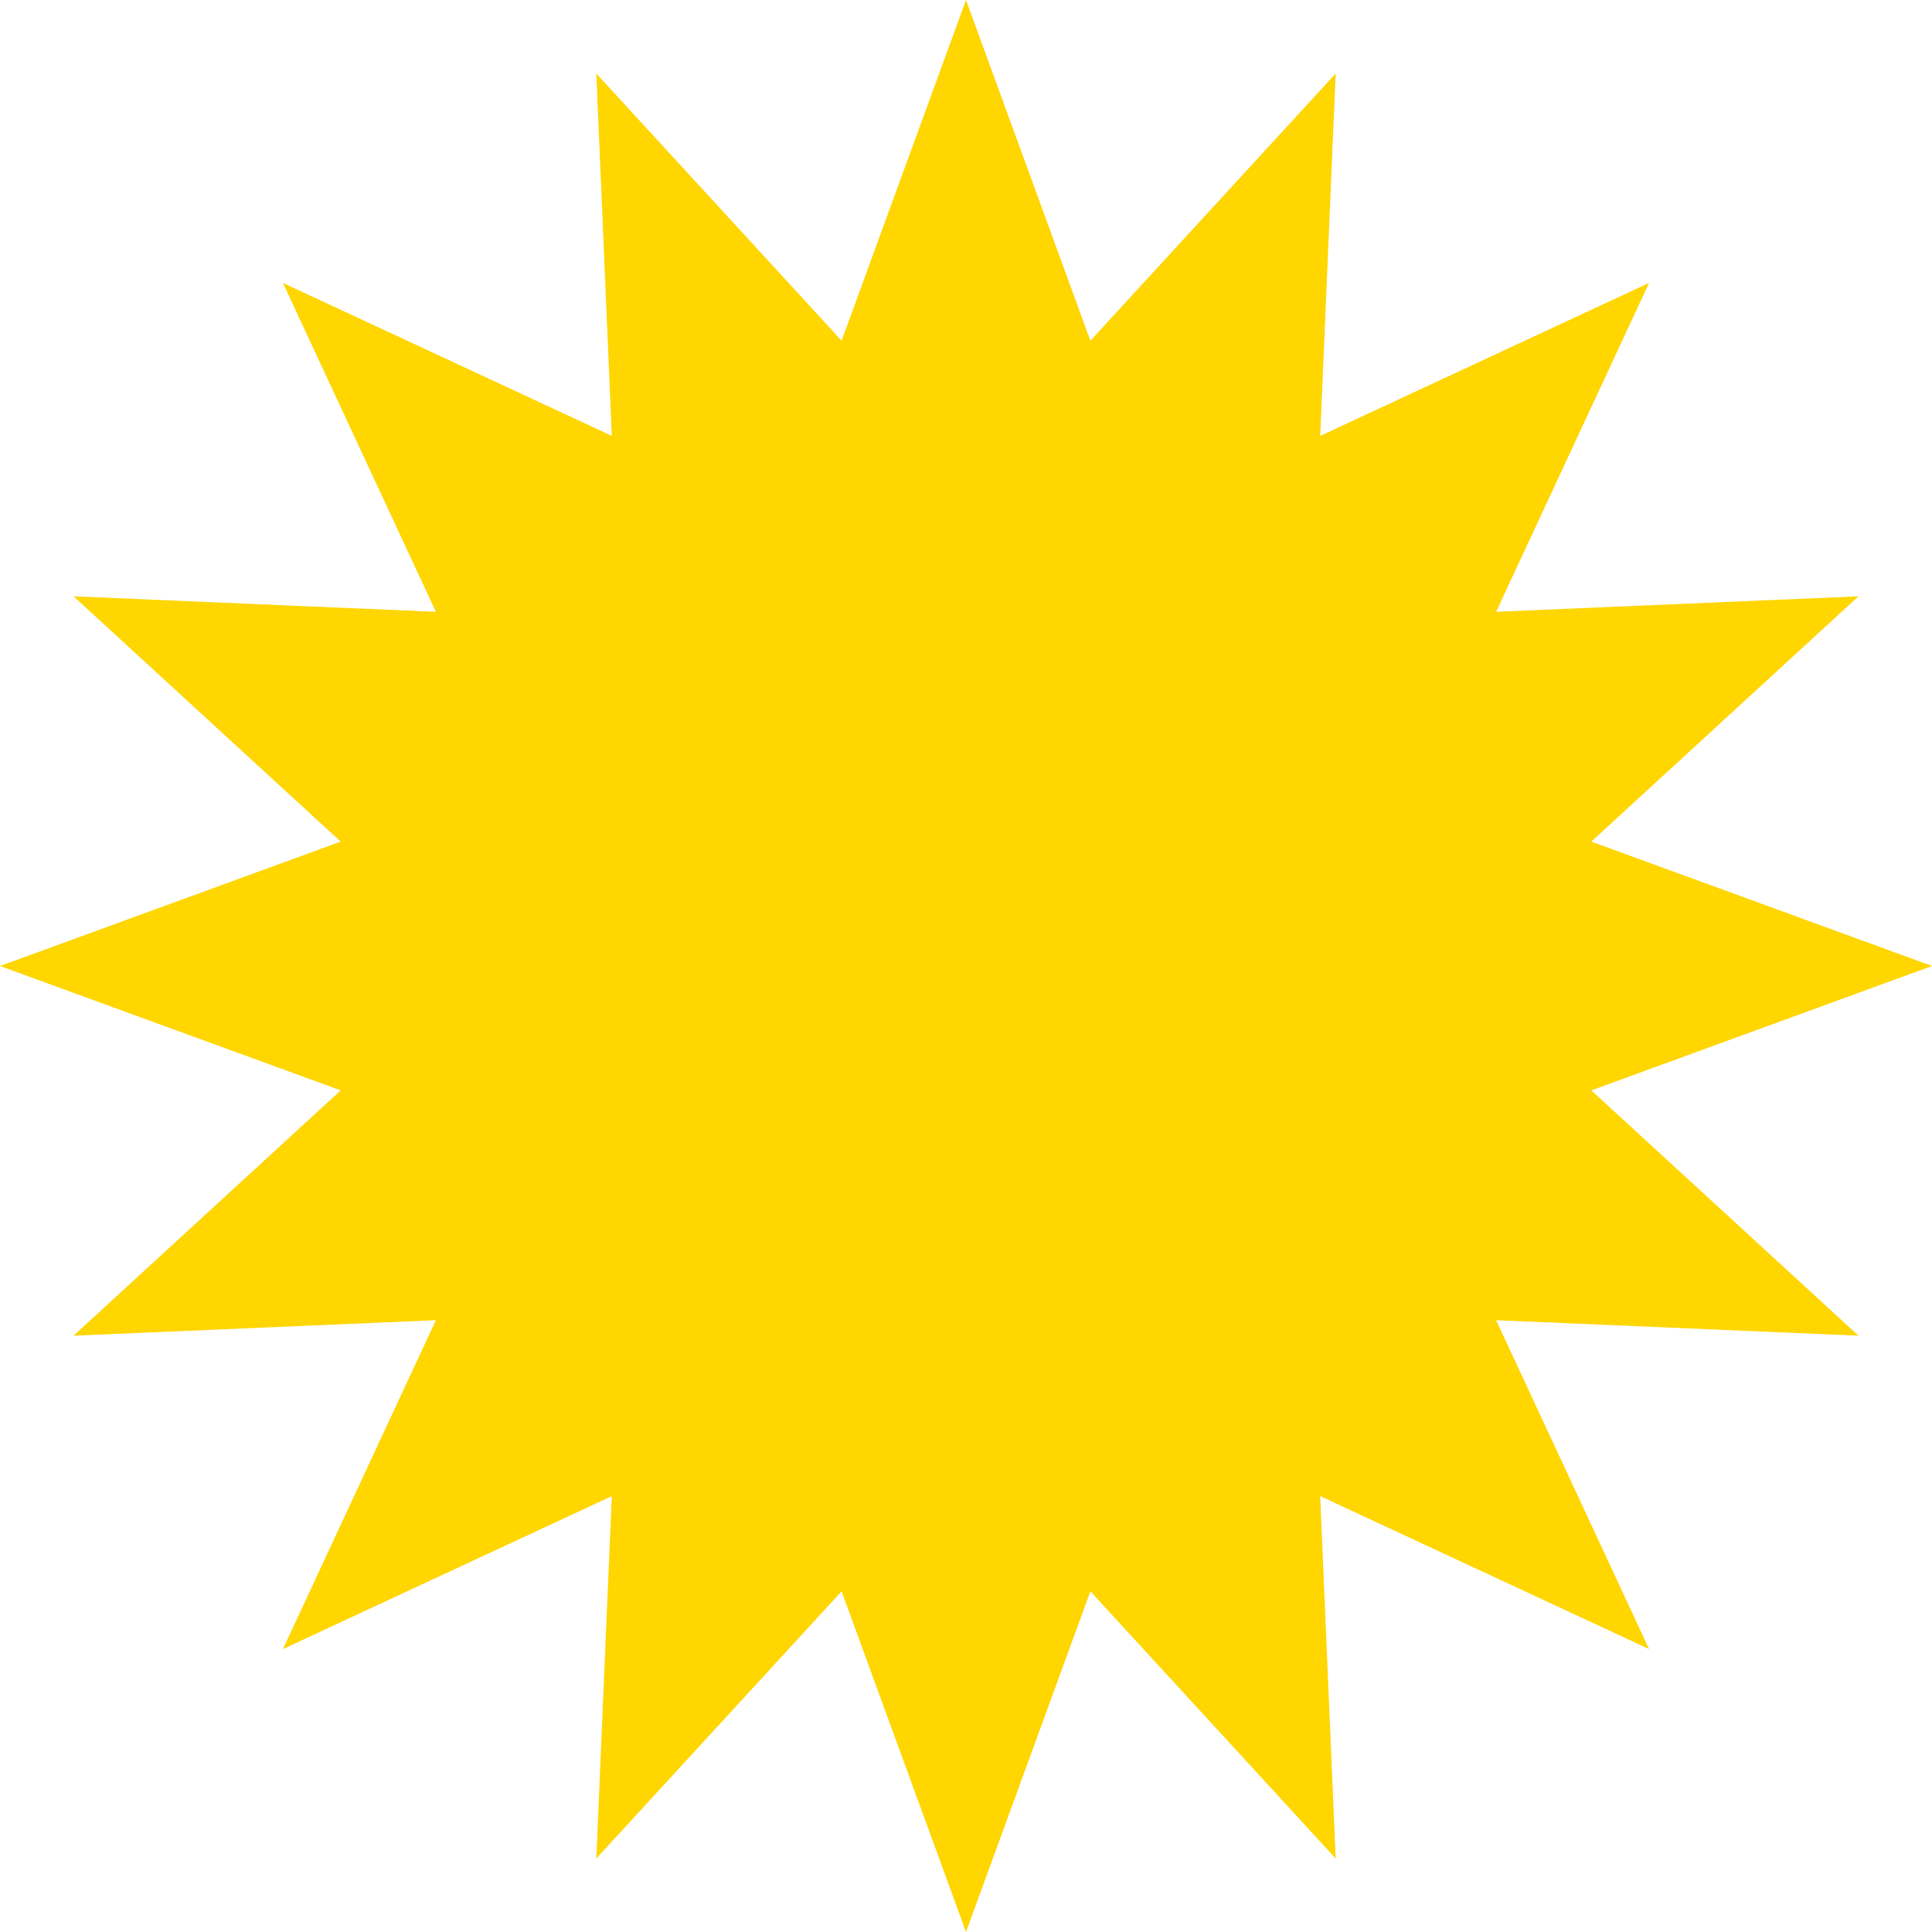 <svg width="128" height="128" viewBox="0 0 128 128" fill="none" xmlns="http://www.w3.org/2000/svg">
<path d="M64 0L72.241 22.572L88.492 4.872L87.467 28.879L109.255 18.745L99.121 40.533L123.128 39.508L105.428 55.759L128 64L105.428 72.241L123.128 88.492L99.121 87.467L109.255 109.255L87.467 99.121L88.492 123.128L72.241 105.428L64 128L55.759 105.428L39.508 123.128L40.533 99.121L18.745 109.255L28.879 87.467L4.872 88.492L22.572 72.241L0 64L22.572 55.759L4.872 39.508L28.879 40.533L18.745 18.745L40.533 28.879L39.508 4.872L55.759 22.572L64 0Z" fill="#FFD600"/>
</svg>
